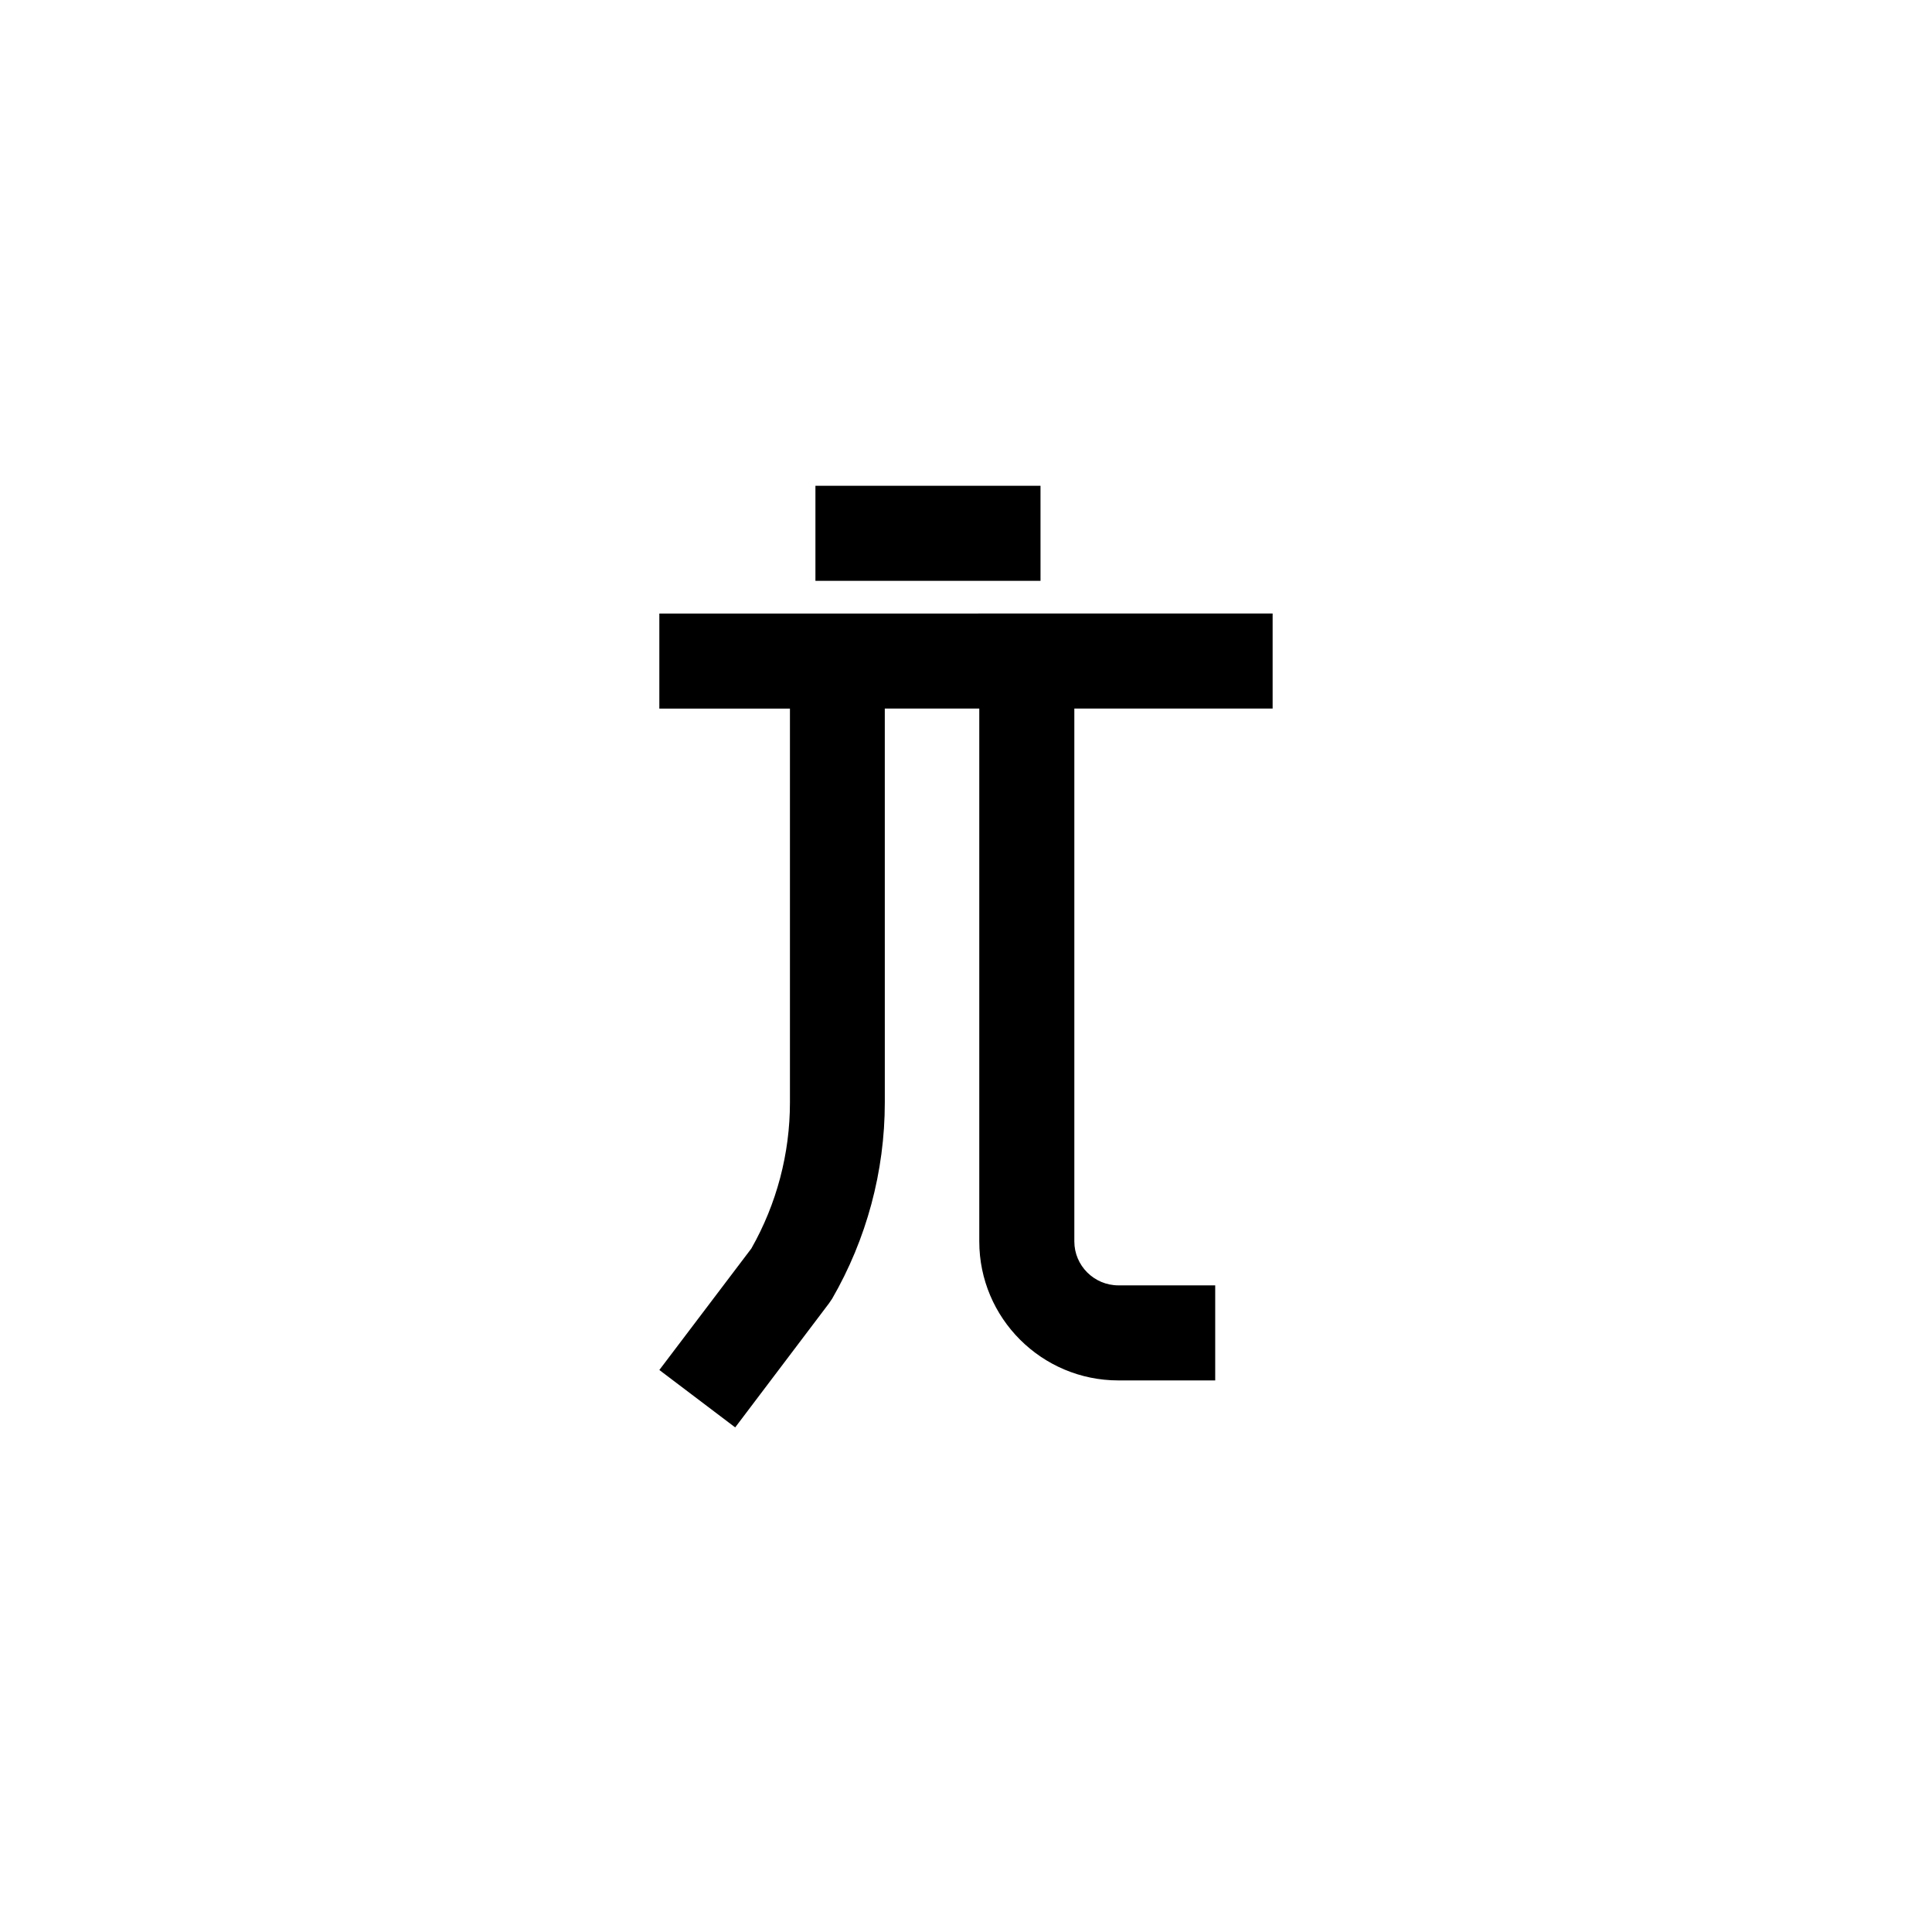 <?xml version="1.0" encoding="UTF-8"?>
<!-- Uploaded to: ICON Repo, www.svgrepo.com, Generator: ICON Repo Mixer Tools -->
<svg fill="#000000" width="800px" height="800px" version="1.1" viewBox="144 144 512 512" xmlns="http://www.w3.org/2000/svg">
 <path d="m481.26 331.78v-25.191l-162.53 0.004v25.191h34.613v104.39c0 13.551-3.527 26.902-10.227 38.691l-24.383 32.195 20.102 15.215 24.836-32.848 0.855-1.258c9.117-15.77 13.957-33.754 13.957-51.992l-0.004-104.4h25.039v141.22c0 20.305 16.523 36.828 36.879 36.828h25.645v-25.191h-25.645c-6.449 0-11.688-5.238-11.688-11.637v-141.22zm-61.516-59.047h-59.648v25.191h59.652z"/>
</svg>